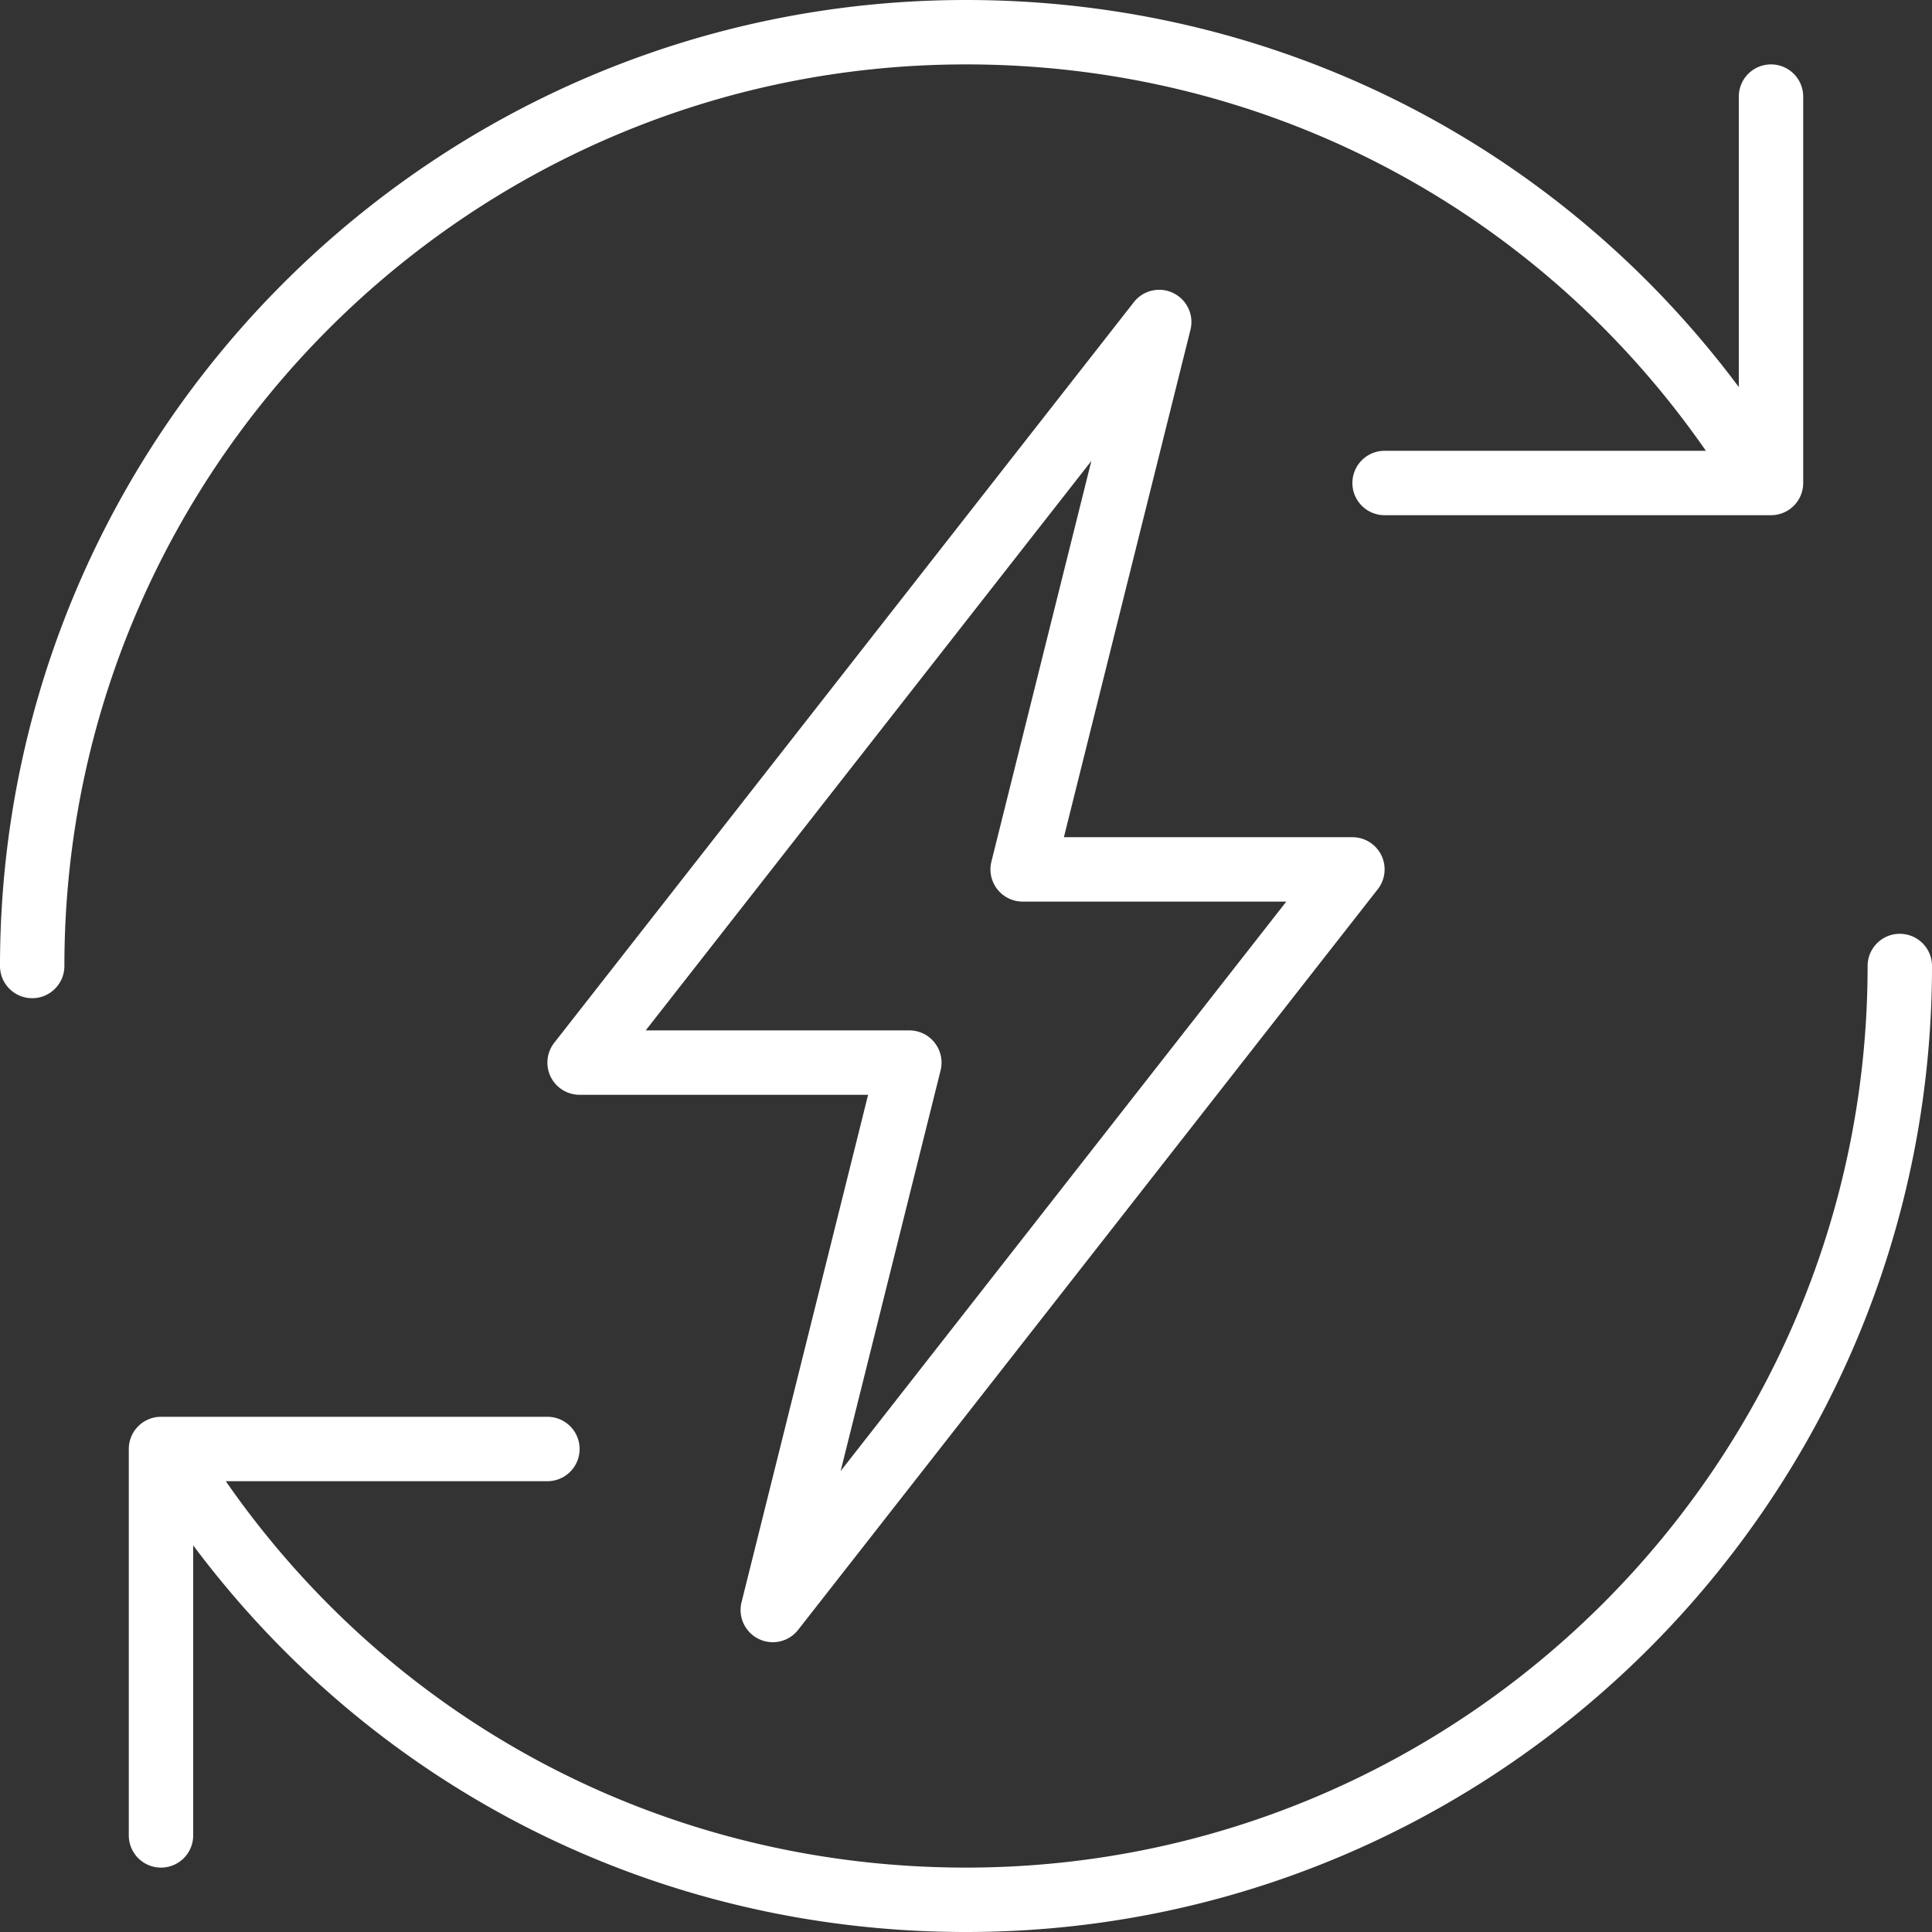 <?xml version="1.0" encoding="UTF-8"?> <svg xmlns="http://www.w3.org/2000/svg" xmlns:xlink="http://www.w3.org/1999/xlink" width="512" height="512" x="0" y="0" viewBox="0 0 512 512" style="enable-background:new 0 0 512 512" xml:space="preserve"><rect x="0" y="0" width="512" height="512" fill="#333333" stroke="none"/> <g> <path d="M503.467 247.467a8.53 8.53 0 0 0-8.533 8.533c0 131.75-107.183 238.933-238.933 238.933-79.192 0-151.43-37.999-196.165-102.4h85.231c4.717 0 8.533-3.821 8.533-8.533s-3.817-8.533-8.533-8.533h-102.4A8.53 8.53 0 0 0 34.134 384v102.4a8.53 8.53 0 0 0 8.533 8.533A8.53 8.53 0 0 0 51.2 486.4v-76.867C99.416 474.071 174.201 512 256 512c141.158 0 256-114.842 256-256a8.53 8.53 0 0 0-8.533-8.533zM256 17.067c79.145 0 151.351 37.999 196.082 102.4h-85.148c-4.717 0-8.533 3.821-8.533 8.533s3.817 8.533 8.533 8.533h102.4a8.53 8.53 0 0 0 8.533-8.533V25.6a8.53 8.53 0 0 0-8.533-8.533 8.53 8.53 0 0 0-8.533 8.533v76.977C412.593 37.972 337.801 0 256 0 114.842 0 0 114.842 0 256c0 4.713 3.817 8.533 8.533 8.533s8.533-3.821 8.533-8.533C17.067 124.25 124.25 17.067 256 17.067z" fill="#ffffff" opacity="1" data-original="#000000"></path> <path d="M201.058 434.333a8.449 8.449 0 0 0 3.742.867 8.51 8.51 0 0 0 6.717-3.275l153.6-196.267a8.532 8.532 0 0 0 .958-8.996 8.541 8.541 0 0 0-7.675-4.796h-76.458L315.483 87.4a8.53 8.53 0 0 0-4.542-9.733c-3.6-1.775-7.983-.767-10.458 2.408l-153.6 196.267a8.532 8.532 0 0 0-.958 8.996 8.541 8.541 0 0 0 7.675 4.796h76.458L196.517 424.6a8.529 8.529 0 0 0 4.541 9.733zm48.209-150.666a8.553 8.553 0 0 0-1.558-7.321 8.533 8.533 0 0 0-6.725-3.279h-69.867L289.225 122.15l-26.492 106.183a8.553 8.553 0 0 0 1.558 7.321 8.533 8.533 0 0 0 6.725 3.279h69.867L222.775 389.85l26.492-106.183z" fill="#ffffff" opacity="1" data-original="#000000"></path> </g> </svg> 